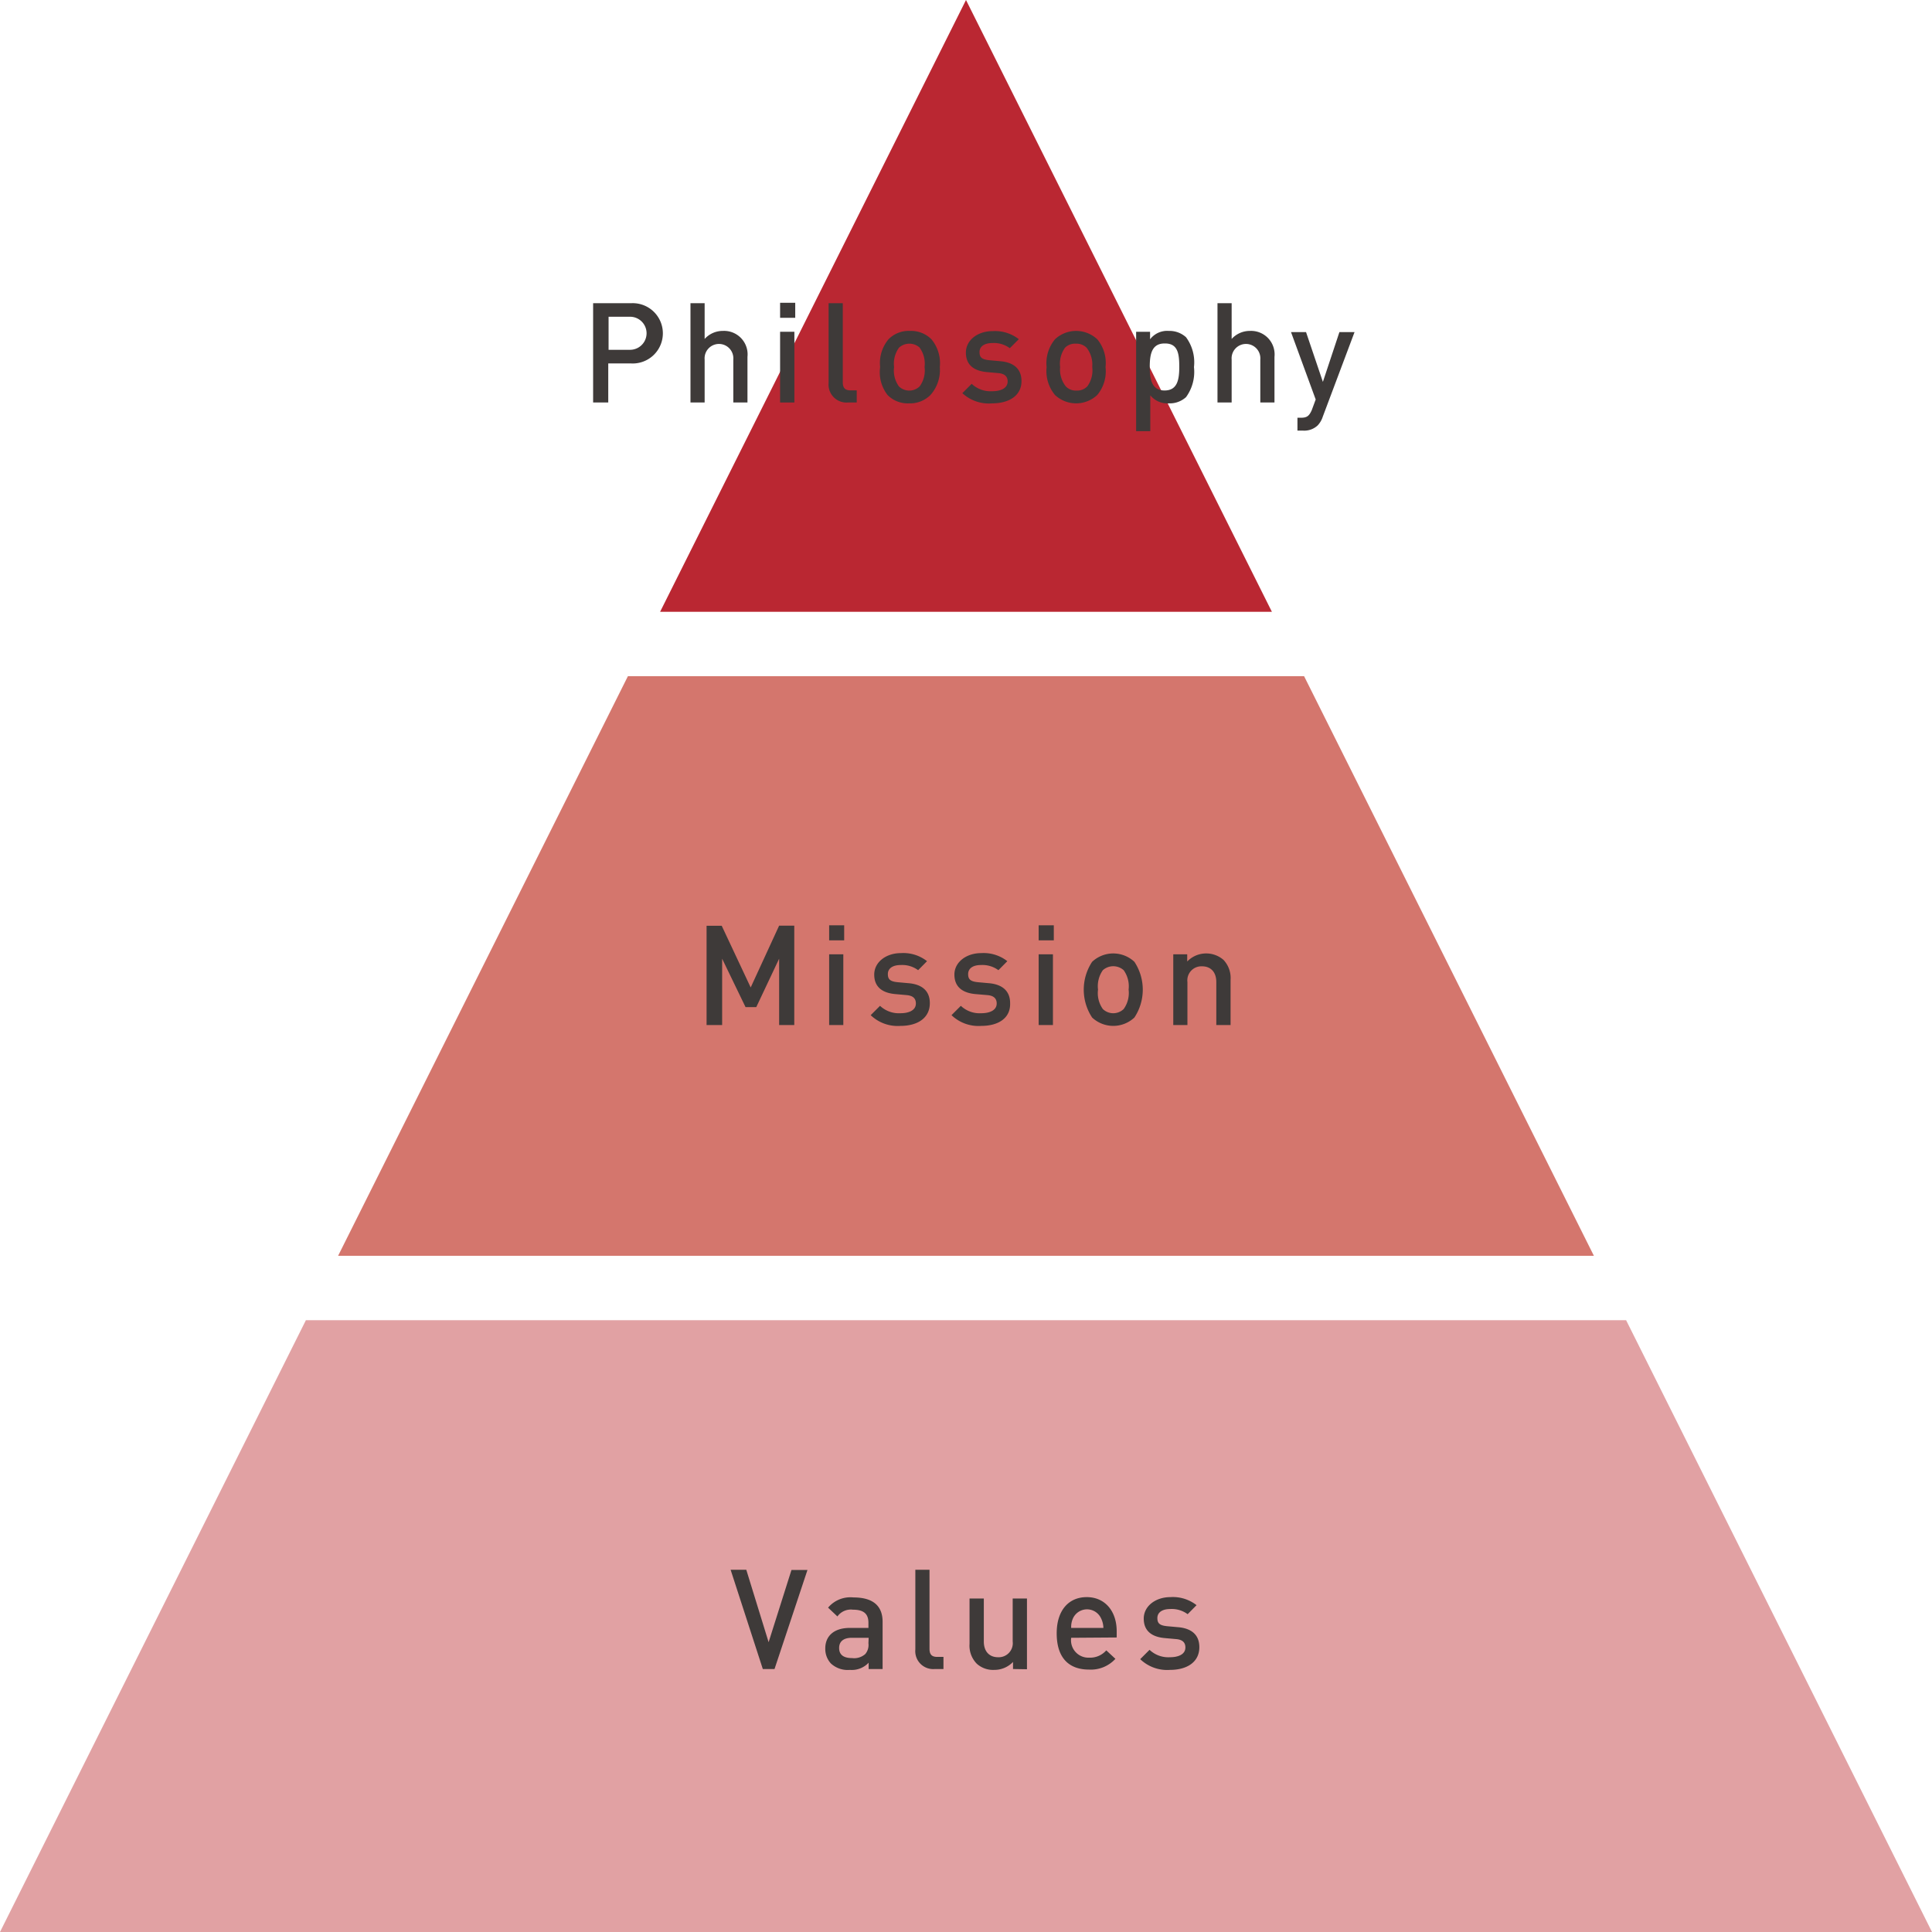 <svg id="レイヤー_1" data-name="レイヤー 1" xmlns="http://www.w3.org/2000/svg" viewBox="0 0 180 180"><defs><style>.cls-1{fill:#ba2732;}.cls-2{fill:#e1a1a3;}.cls-3{fill:#d4766d;}.cls-4{fill:#3e3a39;}</style></defs><polygon class="cls-1" points="90 0 61.5 57 118.5 57 90 0"/><polygon class="cls-2" points="0 180 180 180 151.5 123 28.5 123 0 180"/><polygon class="cls-3" points="58.5 63 31.5 117 148.5 117 121.5 63 58.5 63"/><path class="cls-4" d="M58.78,33.86H56.67V37.5H55.26V28.25h3.52a2.81,2.81,0,1,1,0,5.61Zm-.08-4.35h-2v3.08h2a1.54,1.54,0,1,0,0-3.08Z"/><path class="cls-4" d="M68.32,37.5v-4a1.34,1.34,0,1,0-2.67,0v4H64.33V28.25h1.32v3.33a2.27,2.27,0,0,1,1.7-.75,2.19,2.19,0,0,1,2.29,2.42V37.5Z"/><path class="cls-4" d="M72.68,29.61v-1.4h1.41v1.4Zm0,7.89V30.91h1.33V37.5Z"/><path class="cls-4" d="M79,37.5a1.67,1.67,0,0,1-1.8-1.82V28.25h1.32v7.36c0,.5.19.76.72.76h.58V37.5Z"/><path class="cls-4" d="M86.69,36.8a2.68,2.68,0,0,1-2,.78,2.63,2.63,0,0,1-2-.78A3.45,3.45,0,0,1,82,34.2a3.45,3.45,0,0,1,.78-2.59,2.63,2.63,0,0,1,2-.78,2.68,2.68,0,0,1,2,.78,3.49,3.49,0,0,1,.78,2.59A3.49,3.49,0,0,1,86.69,36.8Zm-1-4.41a1.44,1.44,0,0,0-1.93,0,2.54,2.54,0,0,0-.46,1.81A2.51,2.51,0,0,0,83.75,36a1.39,1.39,0,0,0,1.93,0,2.51,2.51,0,0,0,.46-1.81A2.54,2.54,0,0,0,85.68,32.39Z"/><path class="cls-4" d="M92.43,37.58a3.62,3.62,0,0,1-2.77-.95l.87-.87a2.56,2.56,0,0,0,1.9.69c.81,0,1.45-.28,1.45-.91,0-.44-.25-.73-.89-.78l-1-.09c-1.24-.1-2-.66-2-1.82s1.1-2,2.48-2a3.61,3.61,0,0,1,2.45.75l-.84.84a2.48,2.48,0,0,0-1.62-.48c-.79,0-1.2.35-1.2.84s.21.69.91.76l1,.09c1.24.1,2,.69,2,1.86C95.17,36.87,94,37.58,92.43,37.58Z"/><path class="cls-4" d="M102.23,36.8a2.88,2.88,0,0,1-3.94,0,3.49,3.49,0,0,1-.78-2.6,3.49,3.49,0,0,1,.78-2.59,2.88,2.88,0,0,1,3.94,0A3.45,3.45,0,0,1,103,34.2,3.45,3.45,0,0,1,102.23,36.8Zm-1-4.41a1.34,1.34,0,0,0-1-.37,1.32,1.32,0,0,0-1,.37,2.54,2.54,0,0,0-.46,1.81A2.51,2.51,0,0,0,99.3,36a1.3,1.3,0,0,0,1,.39,1.32,1.32,0,0,0,1-.39,2.51,2.51,0,0,0,.46-1.81A2.54,2.54,0,0,0,101.23,32.39Z"/><path class="cls-4" d="M110.5,37a2.25,2.25,0,0,1-1.6.58,2.06,2.06,0,0,1-1.73-.75v3.34h-1.32V30.91h1.3v.7a2,2,0,0,1,1.74-.78,2.29,2.29,0,0,1,1.61.59,3.93,3.93,0,0,1,.74,2.78A4,4,0,0,1,110.5,37Zm-2-5c-1.19,0-1.38,1-1.38,2.18s.19,2.2,1.38,2.2,1.37-1,1.37-2.2S109.75,32,108.55,32Z"/><path class="cls-4" d="M117.42,37.5v-4a1.34,1.34,0,1,0-2.67,0v4h-1.32V28.25h1.32v3.33a2.28,2.28,0,0,1,1.71-.75,2.19,2.19,0,0,1,2.28,2.42V37.5Z"/><path class="cls-4" d="M123.24,38.82a2.14,2.14,0,0,1-.48.82,1.83,1.83,0,0,1-1.35.48h-.53v-1.2h.33c.56,0,.76-.17,1-.7l.37-1-2.3-6.28h1.4l1.57,4.64,1.54-4.64h1.41Z"/><path class="cls-4" d="M72.59,95.5V89.32l-2.13,4.51h-1l-2.18-4.51V95.5H65.83V86.25h1.41L69.94,92l2.65-5.76H74V95.5Z"/><path class="cls-4" d="M77.25,87.61v-1.4h1.4v1.4Zm0,7.89V88.91h1.32V95.5Z"/><path class="cls-4" d="M83.89,95.58a3.62,3.62,0,0,1-2.77-1l.87-.87a2.56,2.56,0,0,0,1.9.69c.81,0,1.44-.28,1.44-.91,0-.44-.24-.73-.88-.78l-1-.09c-1.24-.1-2-.66-2-1.82s1.1-2,2.48-2a3.57,3.57,0,0,1,2.44.75l-.83.84a2.48,2.48,0,0,0-1.62-.48c-.8,0-1.2.35-1.2.84s.21.69.91.76l1,.09c1.24.1,2,.69,2,1.86C86.63,94.87,85.46,95.58,83.89,95.58Z"/><path class="cls-4" d="M91.42,95.58a3.62,3.62,0,0,1-2.77-1l.87-.87a2.54,2.54,0,0,0,1.9.69c.8,0,1.44-.28,1.44-.91,0-.44-.25-.73-.88-.78l-1.06-.09c-1.23-.1-2-.66-2-1.82s1.11-2,2.49-2a3.58,3.58,0,0,1,2.44.75l-.83.84a2.51,2.51,0,0,0-1.63-.48c-.79,0-1.19.35-1.19.84s.21.69.91.76l1,.09c1.23.1,2,.69,2,1.86C94.16,94.87,93,95.58,91.42,95.58Z"/><path class="cls-4" d="M96.77,87.61v-1.4h1.41v1.4Zm0,7.89V88.91h1.33V95.5Z"/><path class="cls-4" d="M105.69,94.8a2.88,2.88,0,0,1-3.94,0,4.71,4.71,0,0,1,0-5.19,2.88,2.88,0,0,1,3.94,0,4.71,4.71,0,0,1,0,5.19Zm-1-4.41a1.46,1.46,0,0,0-1.94,0,2.59,2.59,0,0,0-.45,1.81,2.56,2.56,0,0,0,.45,1.81,1.4,1.4,0,0,0,1.94,0,2.56,2.56,0,0,0,.46-1.81A2.59,2.59,0,0,0,104.69,90.39Z"/><path class="cls-4" d="M113.32,95.5v-4c0-1-.58-1.47-1.32-1.47a1.31,1.31,0,0,0-1.37,1.47v4h-1.32V88.91h1.3v.67a2.46,2.46,0,0,1,3.38-.15,2.46,2.46,0,0,1,.66,1.86V95.5Z"/><path class="cls-4" d="M72.16,155.5H71.07l-3-9.25h1.46L71.61,153l2.13-6.73h1.49Z"/><path class="cls-4" d="M80.93,155.5v-.59a2.15,2.15,0,0,1-1.75.67,2.3,2.3,0,0,1-1.77-.6,2,2,0,0,1-.52-1.41c0-1.11.77-1.9,2.28-1.9h1.74v-.47c0-.83-.42-1.23-1.45-1.23a1.54,1.54,0,0,0-1.44.63l-.87-.82a2.72,2.72,0,0,1,2.37-.95c1.8,0,2.71.77,2.71,2.27v4.4Zm0-2.91H79.36c-.78,0-1.18.35-1.18.95s.37.94,1.21.94a1.56,1.56,0,0,0,1.23-.38,1.32,1.32,0,0,0,.29-1Z"/><path class="cls-4" d="M87.08,155.5a1.67,1.67,0,0,1-1.8-1.82v-7.43H86.6v7.36c0,.5.18.76.72.76h.58v1.13Z"/><path class="cls-4" d="M94.38,155.5v-.66a2.4,2.4,0,0,1-1.76.74A2.25,2.25,0,0,1,91,155a2.4,2.4,0,0,1-.67-1.86v-4.21h1.33v4c0,1,.58,1.47,1.32,1.47a1.31,1.31,0,0,0,1.37-1.47v-4h1.33v6.59Z"/><path class="cls-4" d="M99.8,152.59a1.62,1.62,0,0,0,1.67,1.85,2,2,0,0,0,1.6-.68l.85.79a3.1,3.1,0,0,1-2.47,1c-1.65,0-3-.87-3-3.38,0-2.13,1.11-3.37,2.8-3.37s2.79,1.3,2.79,3.18v.58Zm2.78-1.82a1.44,1.44,0,0,0-2.61,0,1.93,1.93,0,0,0-.17.9h3A2.06,2.06,0,0,0,102.58,150.77Z"/><path class="cls-4" d="M109,155.58a3.62,3.62,0,0,1-2.77-1l.87-.87a2.54,2.54,0,0,0,1.9.69c.81,0,1.44-.28,1.44-.91,0-.44-.24-.73-.88-.78l-1-.09c-1.24-.1-2-.66-2-1.82s1.1-2,2.48-2a3.57,3.57,0,0,1,2.44.75l-.83.84a2.48,2.48,0,0,0-1.62-.48c-.8,0-1.2.35-1.2.84s.21.69.91.76l1,.09c1.24.1,2,.69,2,1.86C111.74,154.87,110.57,155.58,109,155.58Z"/></svg>